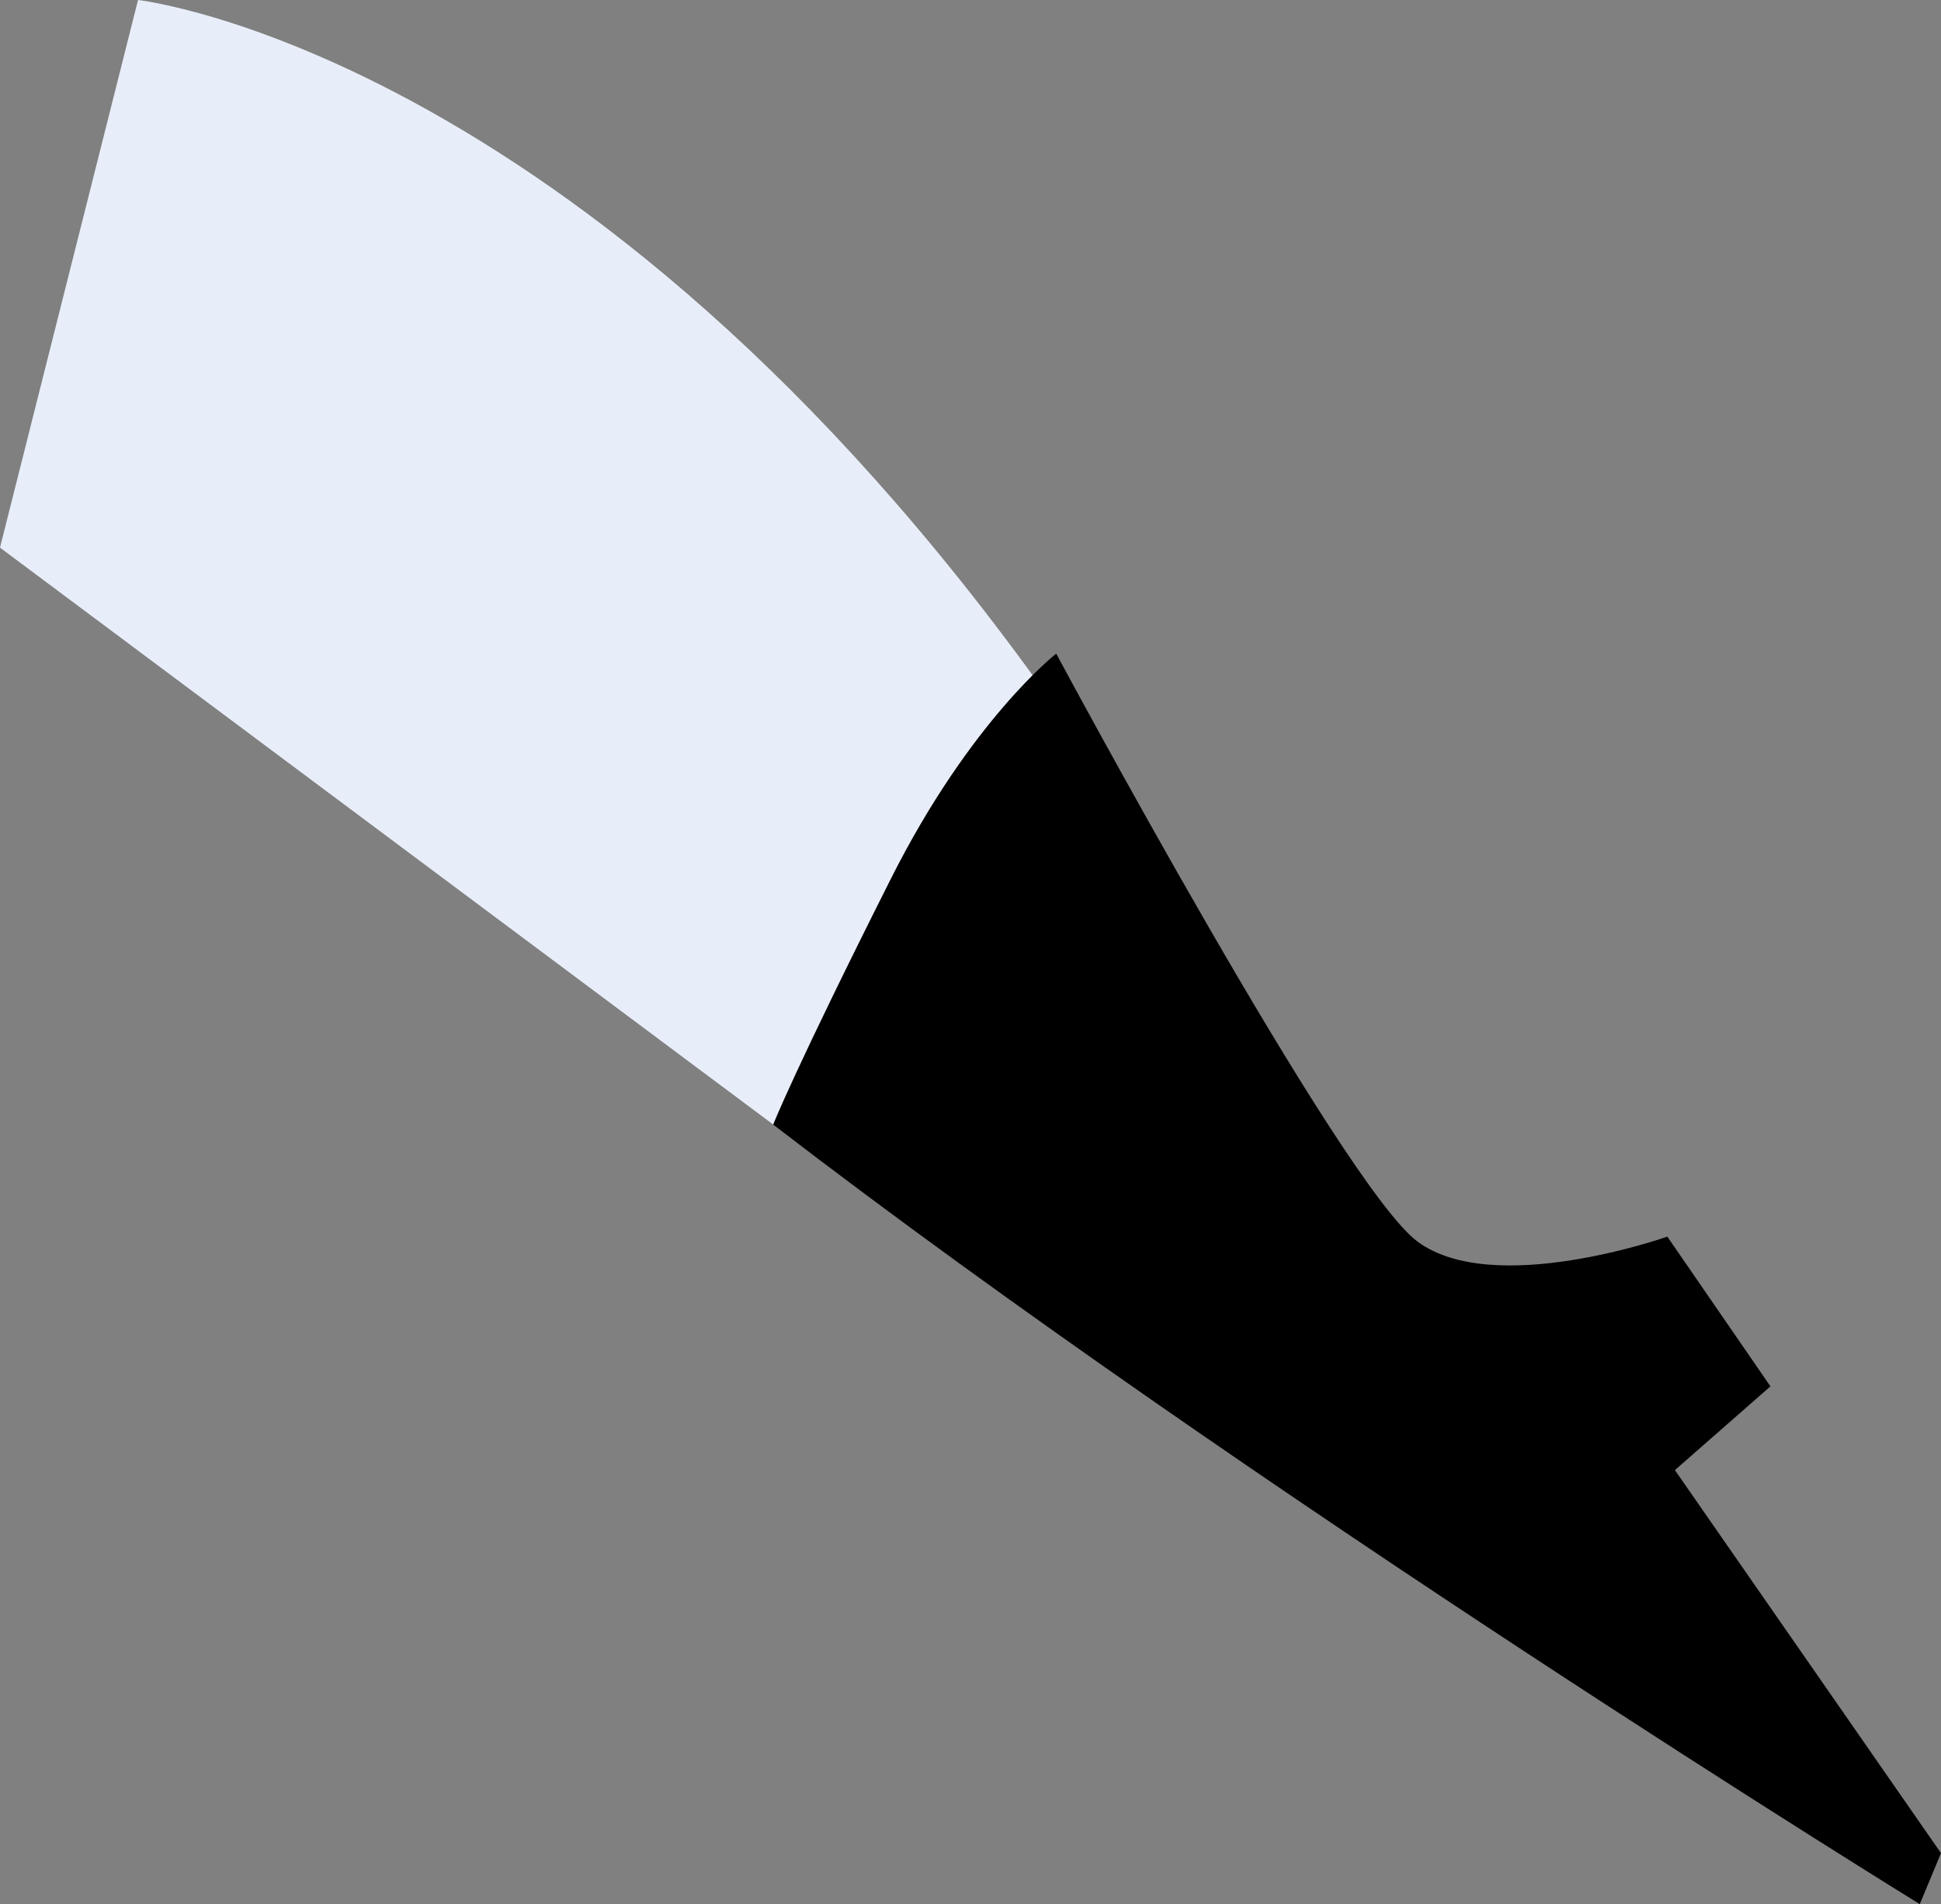 <?xml version="1.0" encoding="UTF-8"?>
<svg xmlns="http://www.w3.org/2000/svg" id="Layer_2" width="274.48px" height="269.23px" viewBox="0 0 274.48 269.23">
  <rect x="0" y="0" width="274.48" height="269.23" fill="#808080" stroke="none"/>
  <defs>
    <style>.cls-1,.cls-2{stroke-width:0px;}.cls-2{fill:#e8eef9;}</style>
  </defs>
  <g id="Layer_2-2">
    <g id="Layer_2-2">
      <g id="drum_major">
        <path class="cls-2" d="M109.34,159L0,77.43,19.52,0s65.71,7.32,132.01,103.24c30.44,44.03,22.97,48.35,22.97,48.35l-65.16,7.42v-.01h0Z"></path>
        <path class="cls-1" d="M109.34,159s2.91-7.47,16.63-34.73c11.3-22.46,23.39-31.85,23.39-31.85,0,0,40.31,75.12,51.08,83.12s35.34-.69,35.34-.69l14.58,21.17-13.51,11.84,37.63,54.16-3,7.21s-94.69-58.32-162.14-110.22v-.01h0Z"></path>
      </g>
    </g>
  </g>
</svg>
